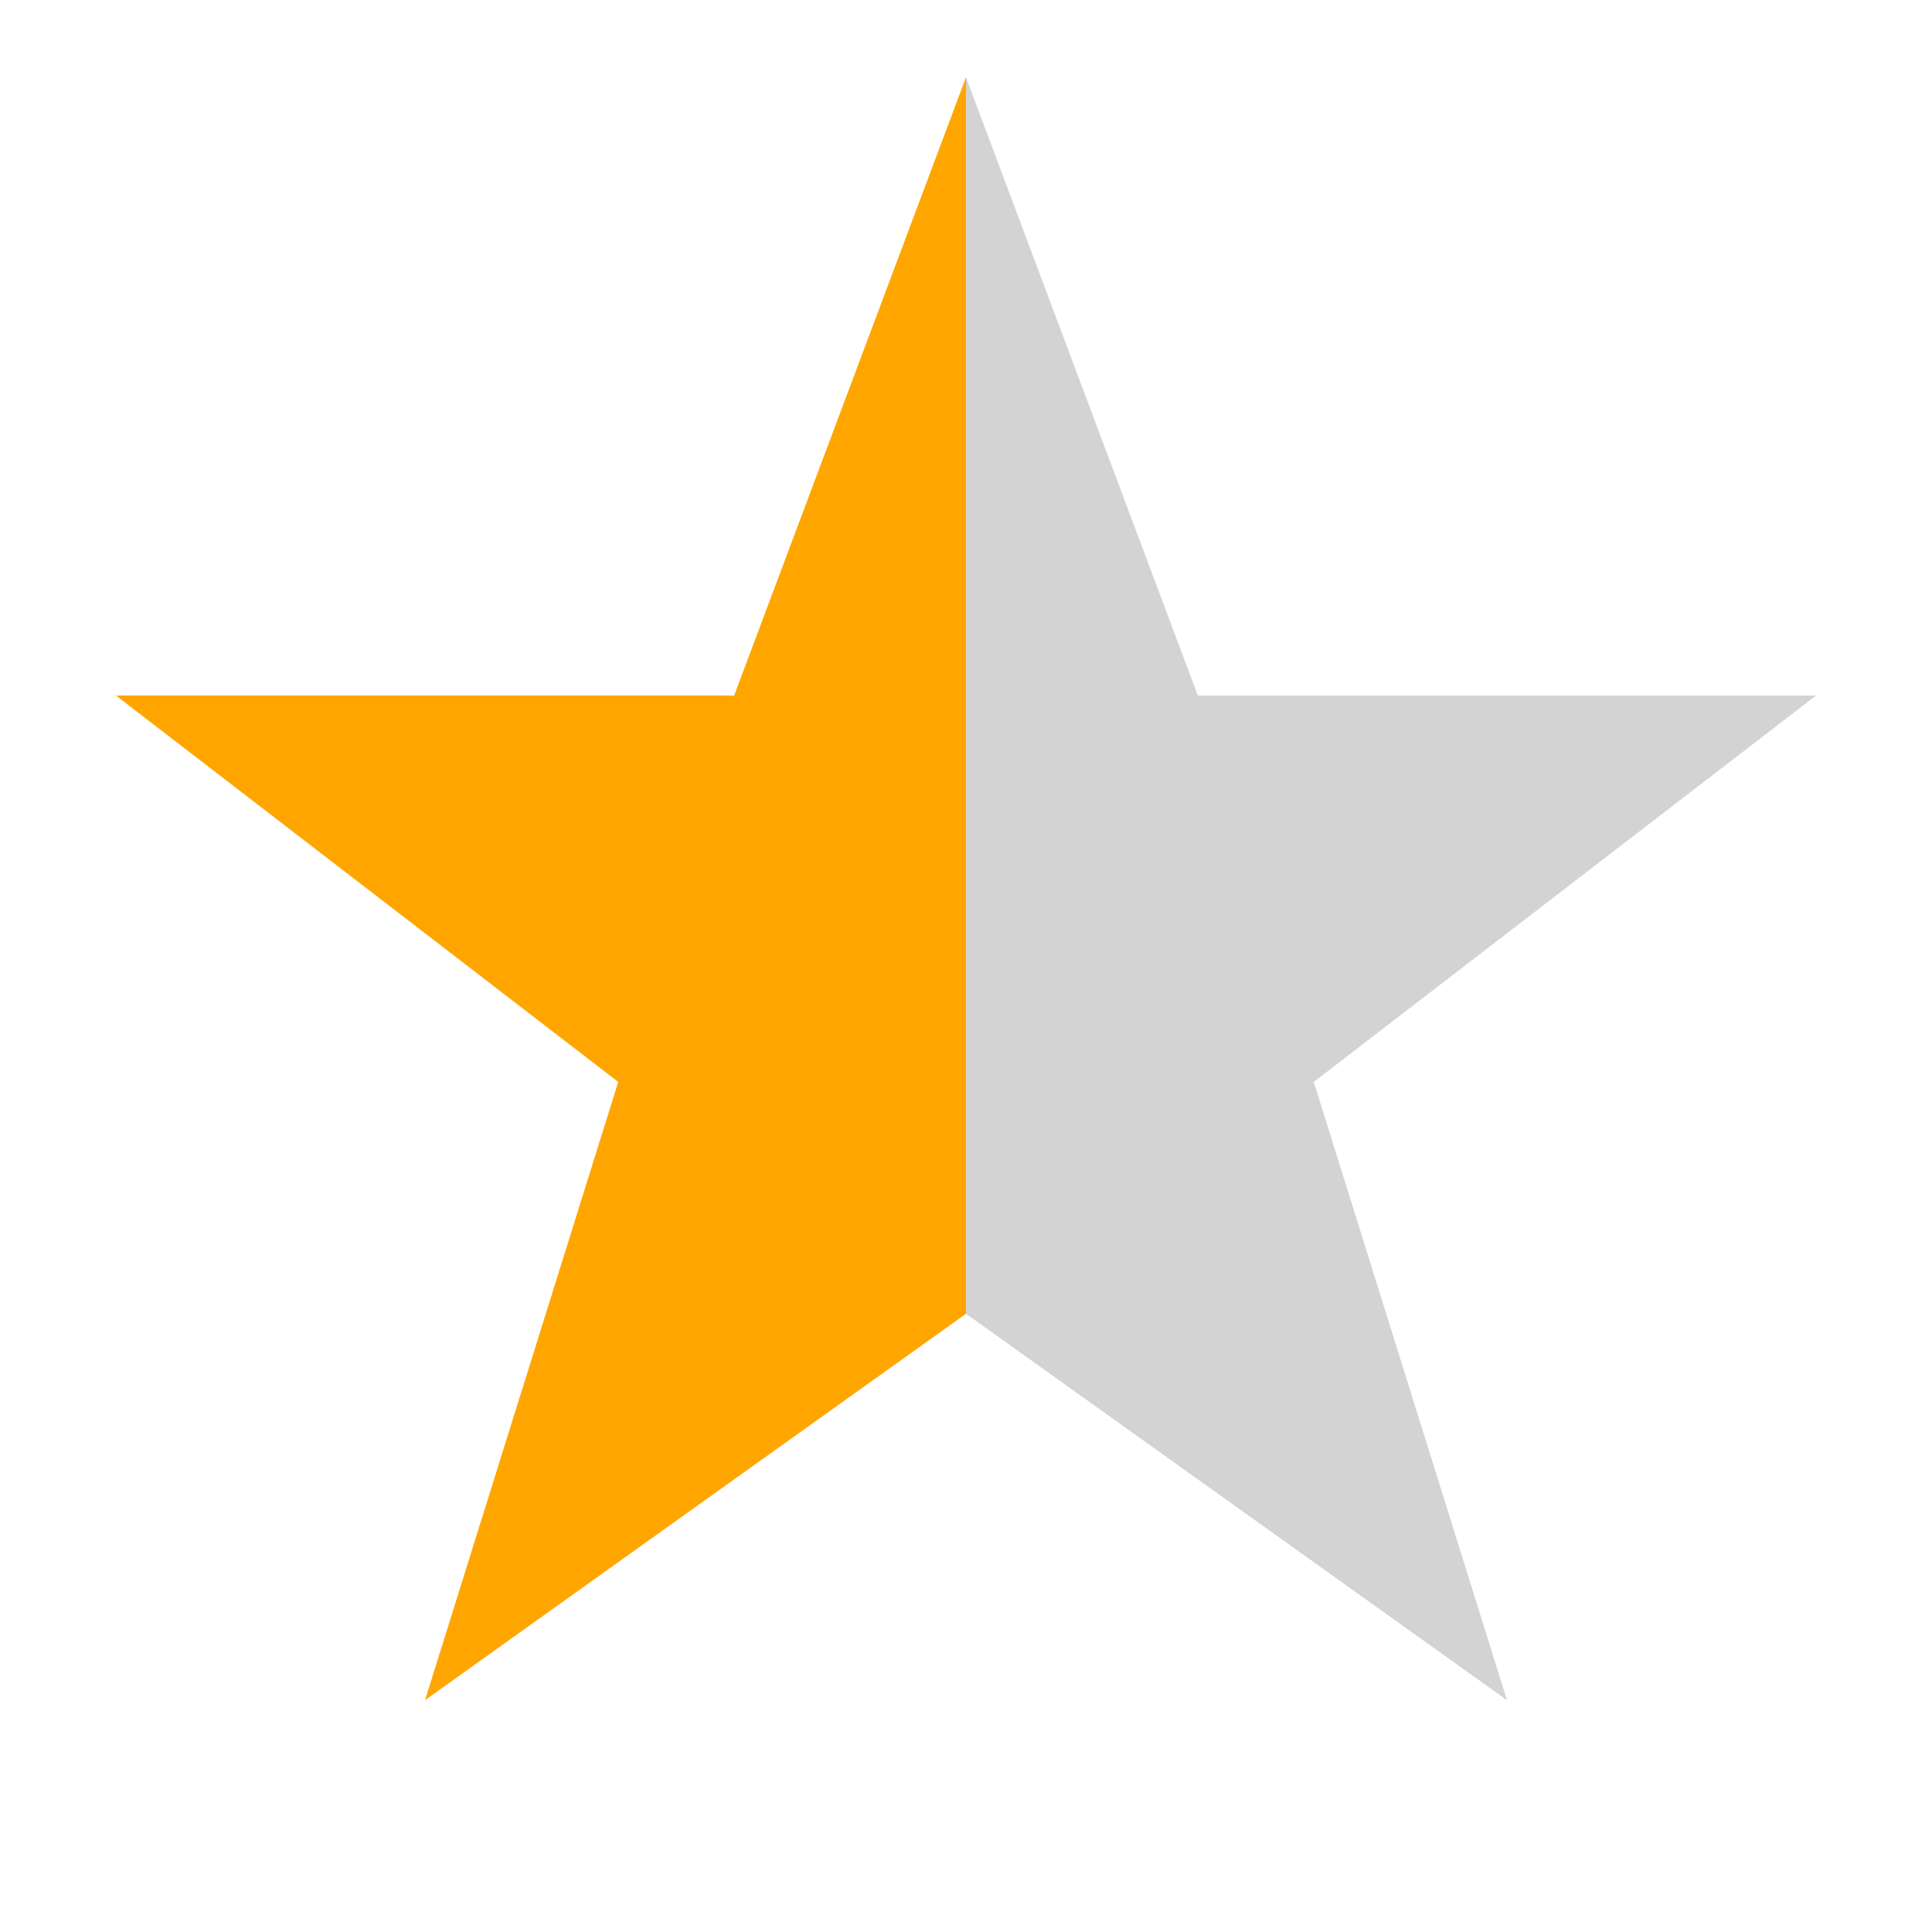 <svg width="50" height="50" viewBox="0 0 50 50" xmlns="http://www.w3.org/2000/svg">
  <defs>
    <linearGradient id="half" x1="0" x2="1" y1="0" y2="0">
      <stop offset="50%" stop-color="orange"></stop>
      <stop offset="50%" stop-color="lightgray"></stop>
    </linearGradient>
  </defs>
  <polygon fill="url(#half)" points="25,2 31,18 47,18 34,28 39,44 25,34 11,44 16,28 3,18 19,18"></polygon>
</svg>
